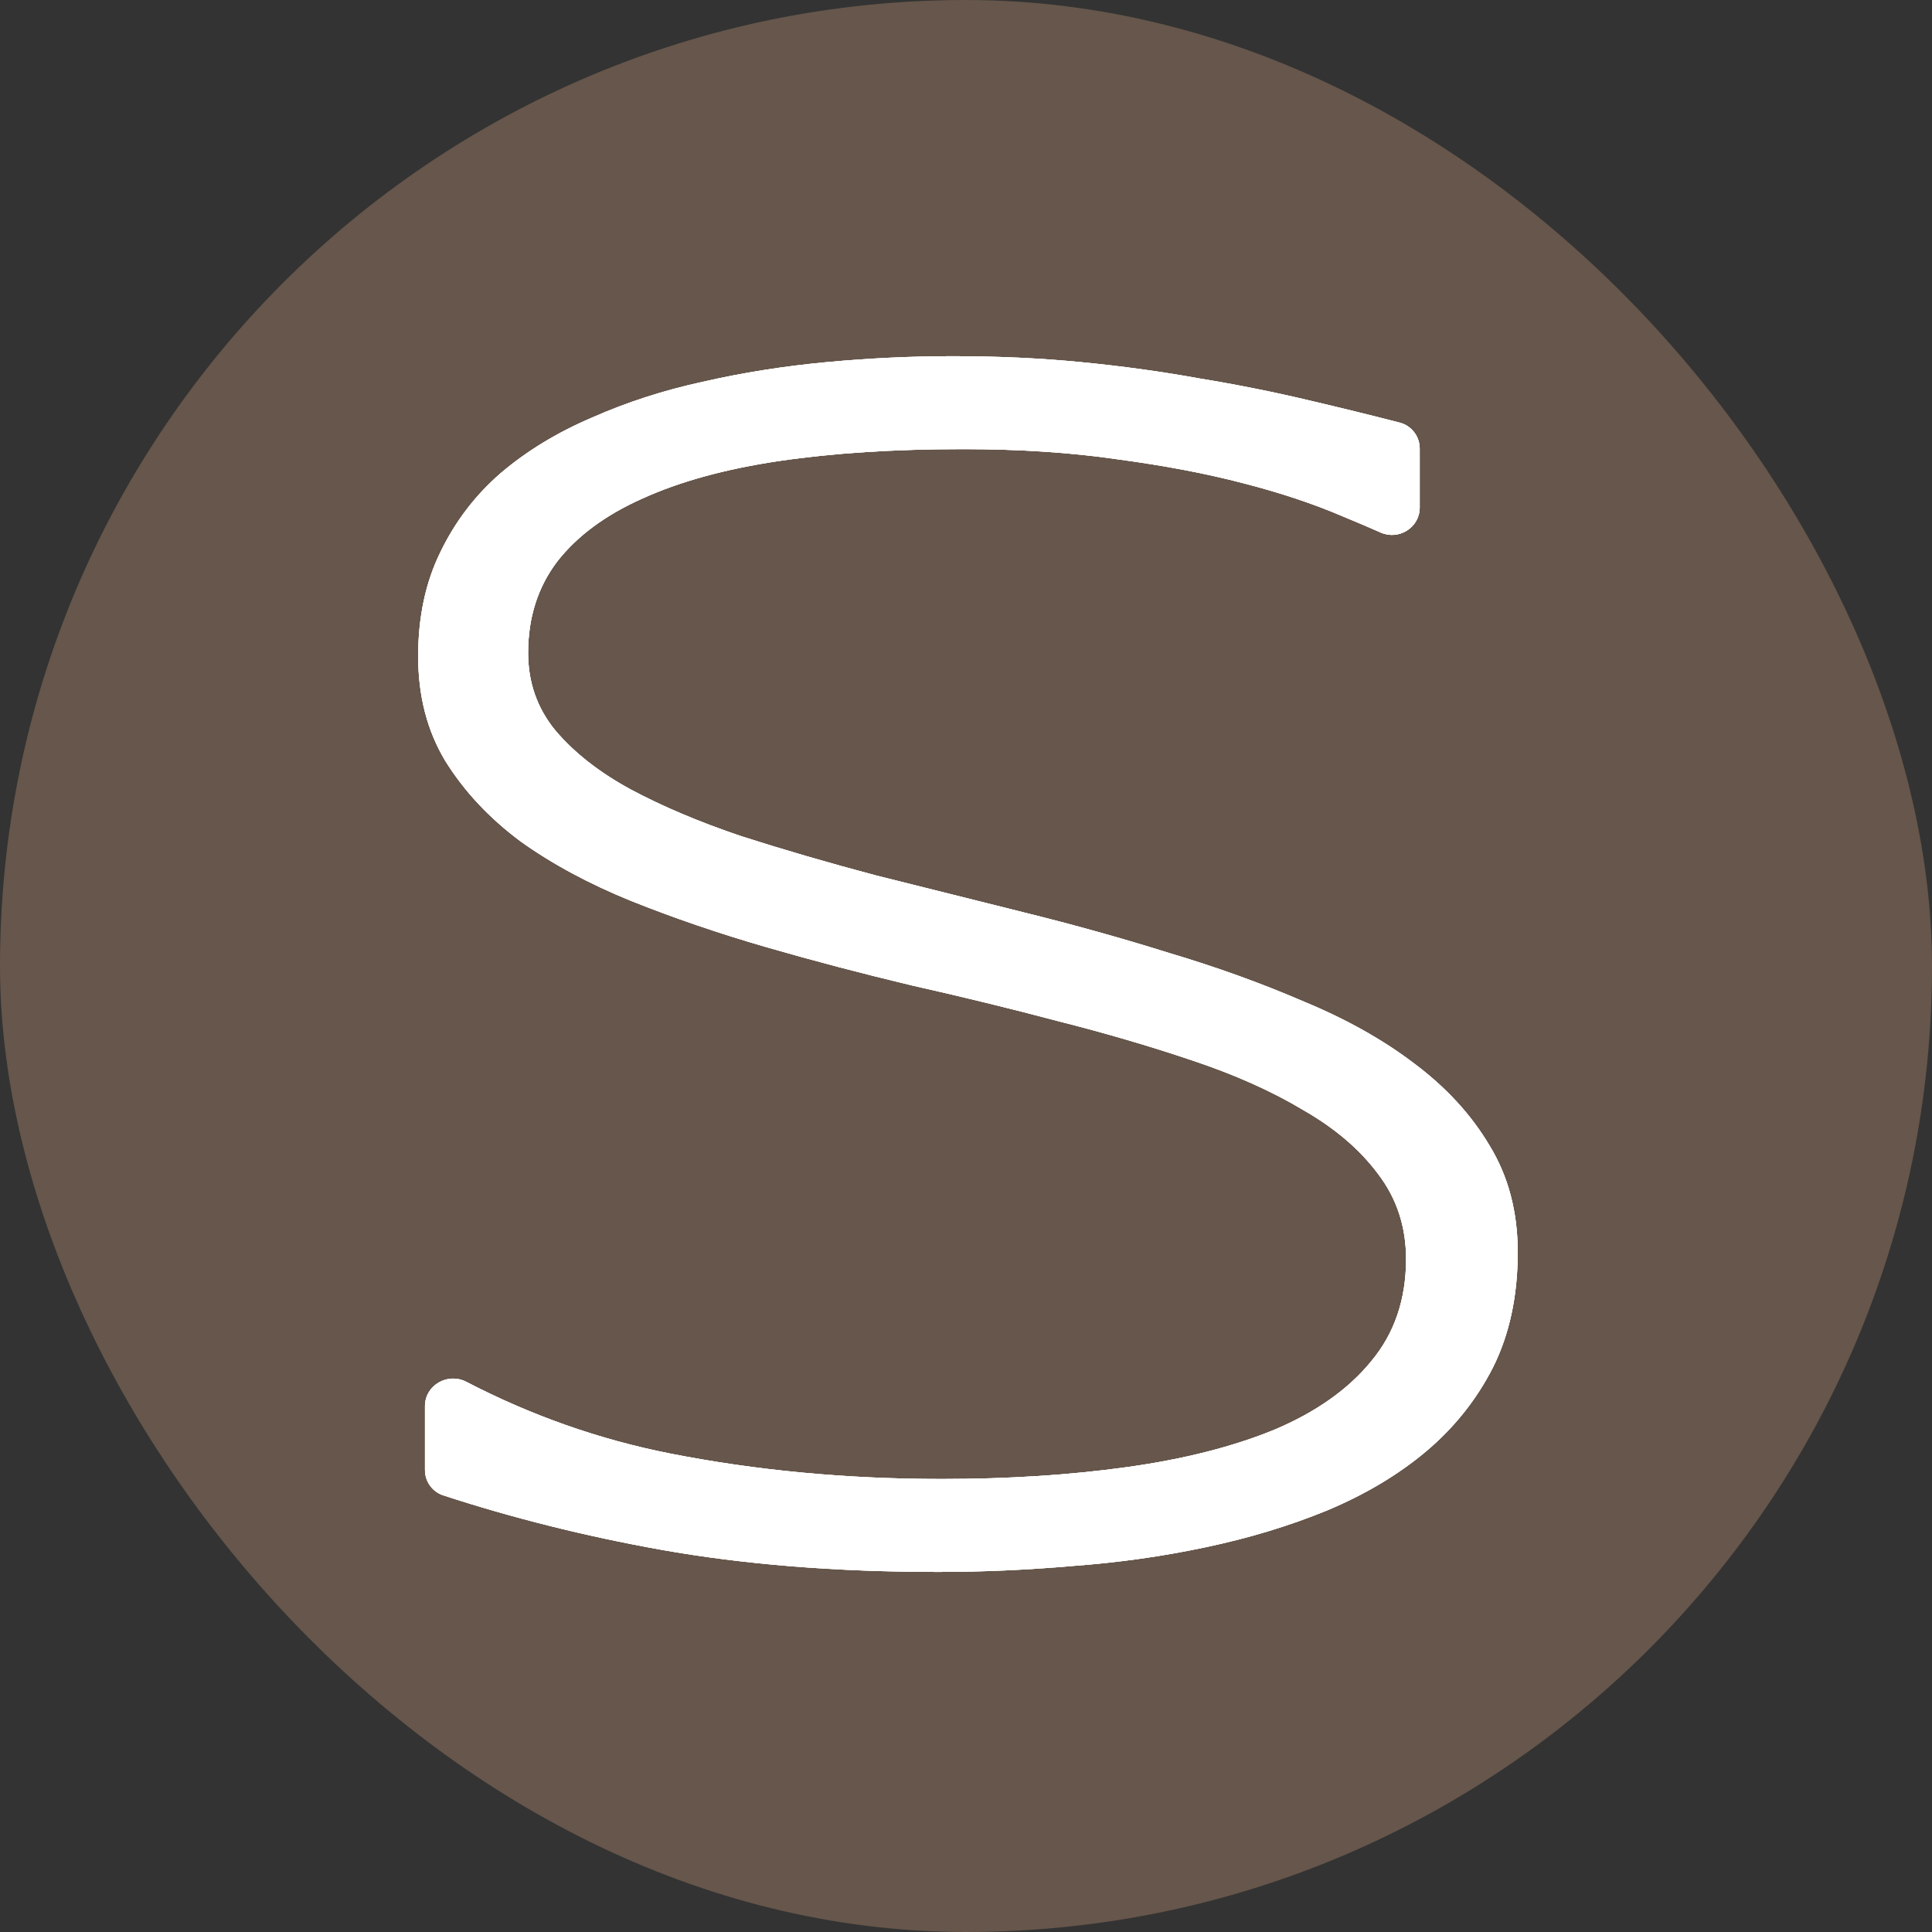 <?xml version="1.0" encoding="UTF-8"?> <svg xmlns="http://www.w3.org/2000/svg" width="120" height="120" viewBox="0 0 120 120" fill="none"><rect x="0" y="0" width="120" height="120" fill="#333333" stroke="none"/><rect width="120" height="120" rx="60" fill="#66564B"></rect><path d="M88.181 31.529C88.181 32.762 86.887 33.575 85.759 33.077C85.023 32.752 84.242 32.419 83.416 32.079C81.616 31.303 79.551 30.614 77.222 30.014C74.927 29.414 72.333 28.92 69.439 28.532C66.545 28.108 63.333 27.896 59.803 27.896C55.533 27.896 51.721 28.143 48.368 28.637C45.05 29.132 42.226 29.908 39.897 30.967C37.602 31.991 35.838 33.297 34.602 34.886C33.402 36.474 32.802 38.363 32.802 40.552C32.802 42.388 33.367 43.994 34.496 45.371C35.661 46.747 37.214 47.965 39.156 49.024C41.132 50.083 43.426 51.054 46.038 51.937C48.685 52.784 51.474 53.596 54.403 54.373C57.368 55.114 60.403 55.873 63.509 56.65C66.651 57.426 69.686 58.273 72.615 59.191C75.58 60.074 78.369 61.08 80.981 62.21C83.628 63.304 85.922 64.593 87.863 66.075C89.84 67.558 91.393 69.252 92.522 71.159C93.687 73.065 94.269 75.271 94.269 77.778C94.269 80.496 93.757 82.879 92.734 84.927C91.71 86.939 90.316 88.686 88.551 90.169C86.822 91.616 84.775 92.834 82.41 93.823C80.081 94.776 77.575 95.535 74.892 96.1C72.245 96.665 69.492 97.053 66.633 97.265C63.809 97.512 61.021 97.635 58.268 97.635C51.95 97.635 46.215 97.176 41.061 96.258C36.356 95.415 31.846 94.287 27.528 92.877C26.85 92.655 26.396 92.019 26.396 91.305V87.333C26.396 86.038 27.811 85.229 28.96 85.826C32.991 87.919 37.201 89.403 41.591 90.275C46.956 91.334 52.585 91.863 58.48 91.863C62.645 91.863 66.492 91.616 70.021 91.122C73.551 90.628 76.604 89.851 79.18 88.792C81.757 87.698 83.751 86.286 85.163 84.556C86.61 82.826 87.334 80.708 87.334 78.201C87.334 76.189 86.751 74.424 85.587 72.906C84.457 71.388 82.904 70.064 80.928 68.935C78.986 67.77 76.692 66.746 74.045 65.863C71.433 64.981 68.662 64.169 65.733 63.428C62.803 62.651 59.768 61.91 56.627 61.204C53.521 60.462 50.503 59.668 47.573 58.821C44.644 57.973 41.856 57.02 39.208 55.961C36.597 54.902 34.302 53.667 32.326 52.255C30.385 50.807 28.832 49.148 27.667 47.277C26.537 45.406 25.973 43.235 25.973 40.764C25.973 38.328 26.431 36.174 27.349 34.303C28.267 32.397 29.52 30.756 31.108 29.379C32.732 28.002 34.62 26.855 36.773 25.937C38.926 24.984 41.22 24.242 43.656 23.713C46.126 23.148 48.685 22.742 51.332 22.495C53.98 22.248 56.591 22.124 59.168 22.124C61.992 22.124 64.656 22.248 67.162 22.495C69.704 22.742 72.139 23.077 74.469 23.501C76.833 23.889 79.127 24.348 81.351 24.878C83.2 25.311 85.061 25.768 86.934 26.249C87.669 26.438 88.181 27.102 88.181 27.86V31.529Z" fill="white"></path><path d="M88.181 31.529C88.181 32.762 86.887 33.575 85.759 33.077C85.023 32.752 84.242 32.419 83.416 32.079C81.616 31.303 79.551 30.614 77.222 30.014C74.927 29.414 72.333 28.92 69.439 28.532C66.545 28.108 63.333 27.896 59.803 27.896C55.533 27.896 51.721 28.143 48.368 28.637C45.05 29.132 42.226 29.908 39.897 30.967C37.602 31.991 35.838 33.297 34.602 34.886C33.402 36.474 32.802 38.363 32.802 40.552C32.802 42.388 33.367 43.994 34.496 45.371C35.661 46.747 37.214 47.965 39.156 49.024C41.132 50.083 43.426 51.054 46.038 51.937C48.685 52.784 51.474 53.596 54.403 54.373C57.368 55.114 60.403 55.873 63.509 56.65C66.651 57.426 69.686 58.273 72.615 59.191C75.58 60.074 78.369 61.08 80.981 62.21C83.628 63.304 85.922 64.593 87.863 66.075C89.84 67.558 91.393 69.252 92.522 71.159C93.687 73.065 94.269 75.271 94.269 77.778C94.269 80.496 93.757 82.879 92.734 84.927C91.71 86.939 90.316 88.686 88.551 90.169C86.822 91.616 84.775 92.834 82.41 93.823C80.081 94.776 77.575 95.535 74.892 96.1C72.245 96.665 69.492 97.053 66.633 97.265C63.809 97.512 61.021 97.635 58.268 97.635C51.95 97.635 46.215 97.176 41.061 96.258C36.356 95.415 31.846 94.287 27.528 92.877C26.85 92.655 26.396 92.019 26.396 91.305V87.333C26.396 86.038 27.811 85.229 28.96 85.826C32.991 87.919 37.201 89.403 41.591 90.275C46.956 91.334 52.585 91.863 58.48 91.863C62.645 91.863 66.492 91.616 70.021 91.122C73.551 90.628 76.604 89.851 79.18 88.792C81.757 87.698 83.751 86.286 85.163 84.556C86.61 82.826 87.334 80.708 87.334 78.201C87.334 76.189 86.751 74.424 85.587 72.906C84.457 71.388 82.904 70.064 80.928 68.935C78.986 67.77 76.692 66.746 74.045 65.863C71.433 64.981 68.662 64.169 65.733 63.428C62.803 62.651 59.768 61.91 56.627 61.204C53.521 60.462 50.503 59.668 47.573 58.821C44.644 57.973 41.856 57.02 39.208 55.961C36.597 54.902 34.302 53.667 32.326 52.255C30.385 50.807 28.832 49.148 27.667 47.277C26.537 45.406 25.973 43.235 25.973 40.764C25.973 38.328 26.431 36.174 27.349 34.303C28.267 32.397 29.52 30.756 31.108 29.379C32.732 28.002 34.62 26.855 36.773 25.937C38.926 24.984 41.22 24.242 43.656 23.713C46.126 23.148 48.685 22.742 51.332 22.495C53.98 22.248 56.591 22.124 59.168 22.124C61.992 22.124 64.656 22.248 67.162 22.495C69.704 22.742 72.139 23.077 74.469 23.501C76.833 23.889 79.127 24.348 81.351 24.878C83.2 25.311 85.061 25.768 86.934 26.249C87.669 26.438 88.181 27.102 88.181 27.86V31.529Z" fill="white"></path><path d="M88.181 31.529C88.181 32.762 86.887 33.575 85.759 33.077C85.023 32.752 84.242 32.419 83.416 32.079C81.616 31.303 79.551 30.614 77.222 30.014C74.927 29.414 72.333 28.92 69.439 28.532C66.545 28.108 63.333 27.896 59.803 27.896C55.533 27.896 51.721 28.143 48.368 28.637C45.05 29.132 42.226 29.908 39.897 30.967C37.602 31.991 35.838 33.297 34.602 34.886C33.402 36.474 32.802 38.363 32.802 40.552C32.802 42.388 33.367 43.994 34.496 45.371C35.661 46.747 37.214 47.965 39.156 49.024C41.132 50.083 43.426 51.054 46.038 51.937C48.685 52.784 51.474 53.596 54.403 54.373C57.368 55.114 60.403 55.873 63.509 56.65C66.651 57.426 69.686 58.273 72.615 59.191C75.58 60.074 78.369 61.08 80.981 62.21C83.628 63.304 85.922 64.593 87.863 66.075C89.84 67.558 91.393 69.252 92.522 71.159C93.687 73.065 94.269 75.271 94.269 77.778C94.269 80.496 93.757 82.879 92.734 84.927C91.71 86.939 90.316 88.686 88.551 90.169C86.822 91.616 84.775 92.834 82.41 93.823C80.081 94.776 77.575 95.535 74.892 96.1C72.245 96.665 69.492 97.053 66.633 97.265C63.809 97.512 61.021 97.635 58.268 97.635C51.95 97.635 46.215 97.176 41.061 96.258C36.356 95.415 31.846 94.287 27.528 92.877C26.85 92.655 26.396 92.019 26.396 91.305V87.333C26.396 86.038 27.811 85.229 28.96 85.826C32.991 87.919 37.201 89.403 41.591 90.275C46.956 91.334 52.585 91.863 58.48 91.863C62.645 91.863 66.492 91.616 70.021 91.122C73.551 90.628 76.604 89.851 79.18 88.792C81.757 87.698 83.751 86.286 85.163 84.556C86.61 82.826 87.334 80.708 87.334 78.201C87.334 76.189 86.751 74.424 85.587 72.906C84.457 71.388 82.904 70.064 80.928 68.935C78.986 67.77 76.692 66.746 74.045 65.863C71.433 64.981 68.662 64.169 65.733 63.428C62.803 62.651 59.768 61.91 56.627 61.204C53.521 60.462 50.503 59.668 47.573 58.821C44.644 57.973 41.856 57.02 39.208 55.961C36.597 54.902 34.302 53.667 32.326 52.255C30.385 50.807 28.832 49.148 27.667 47.277C26.537 45.406 25.973 43.235 25.973 40.764C25.973 38.328 26.431 36.174 27.349 34.303C28.267 32.397 29.52 30.756 31.108 29.379C32.732 28.002 34.62 26.855 36.773 25.937C38.926 24.984 41.22 24.242 43.656 23.713C46.126 23.148 48.685 22.742 51.332 22.495C53.98 22.248 56.591 22.124 59.168 22.124C61.992 22.124 64.656 22.248 67.162 22.495C69.704 22.742 72.139 23.077 74.469 23.501C76.833 23.889 79.127 24.348 81.351 24.878C83.2 25.311 85.061 25.768 86.934 26.249C87.669 26.438 88.181 27.102 88.181 27.86V31.529Z" fill="white"></path></svg> 